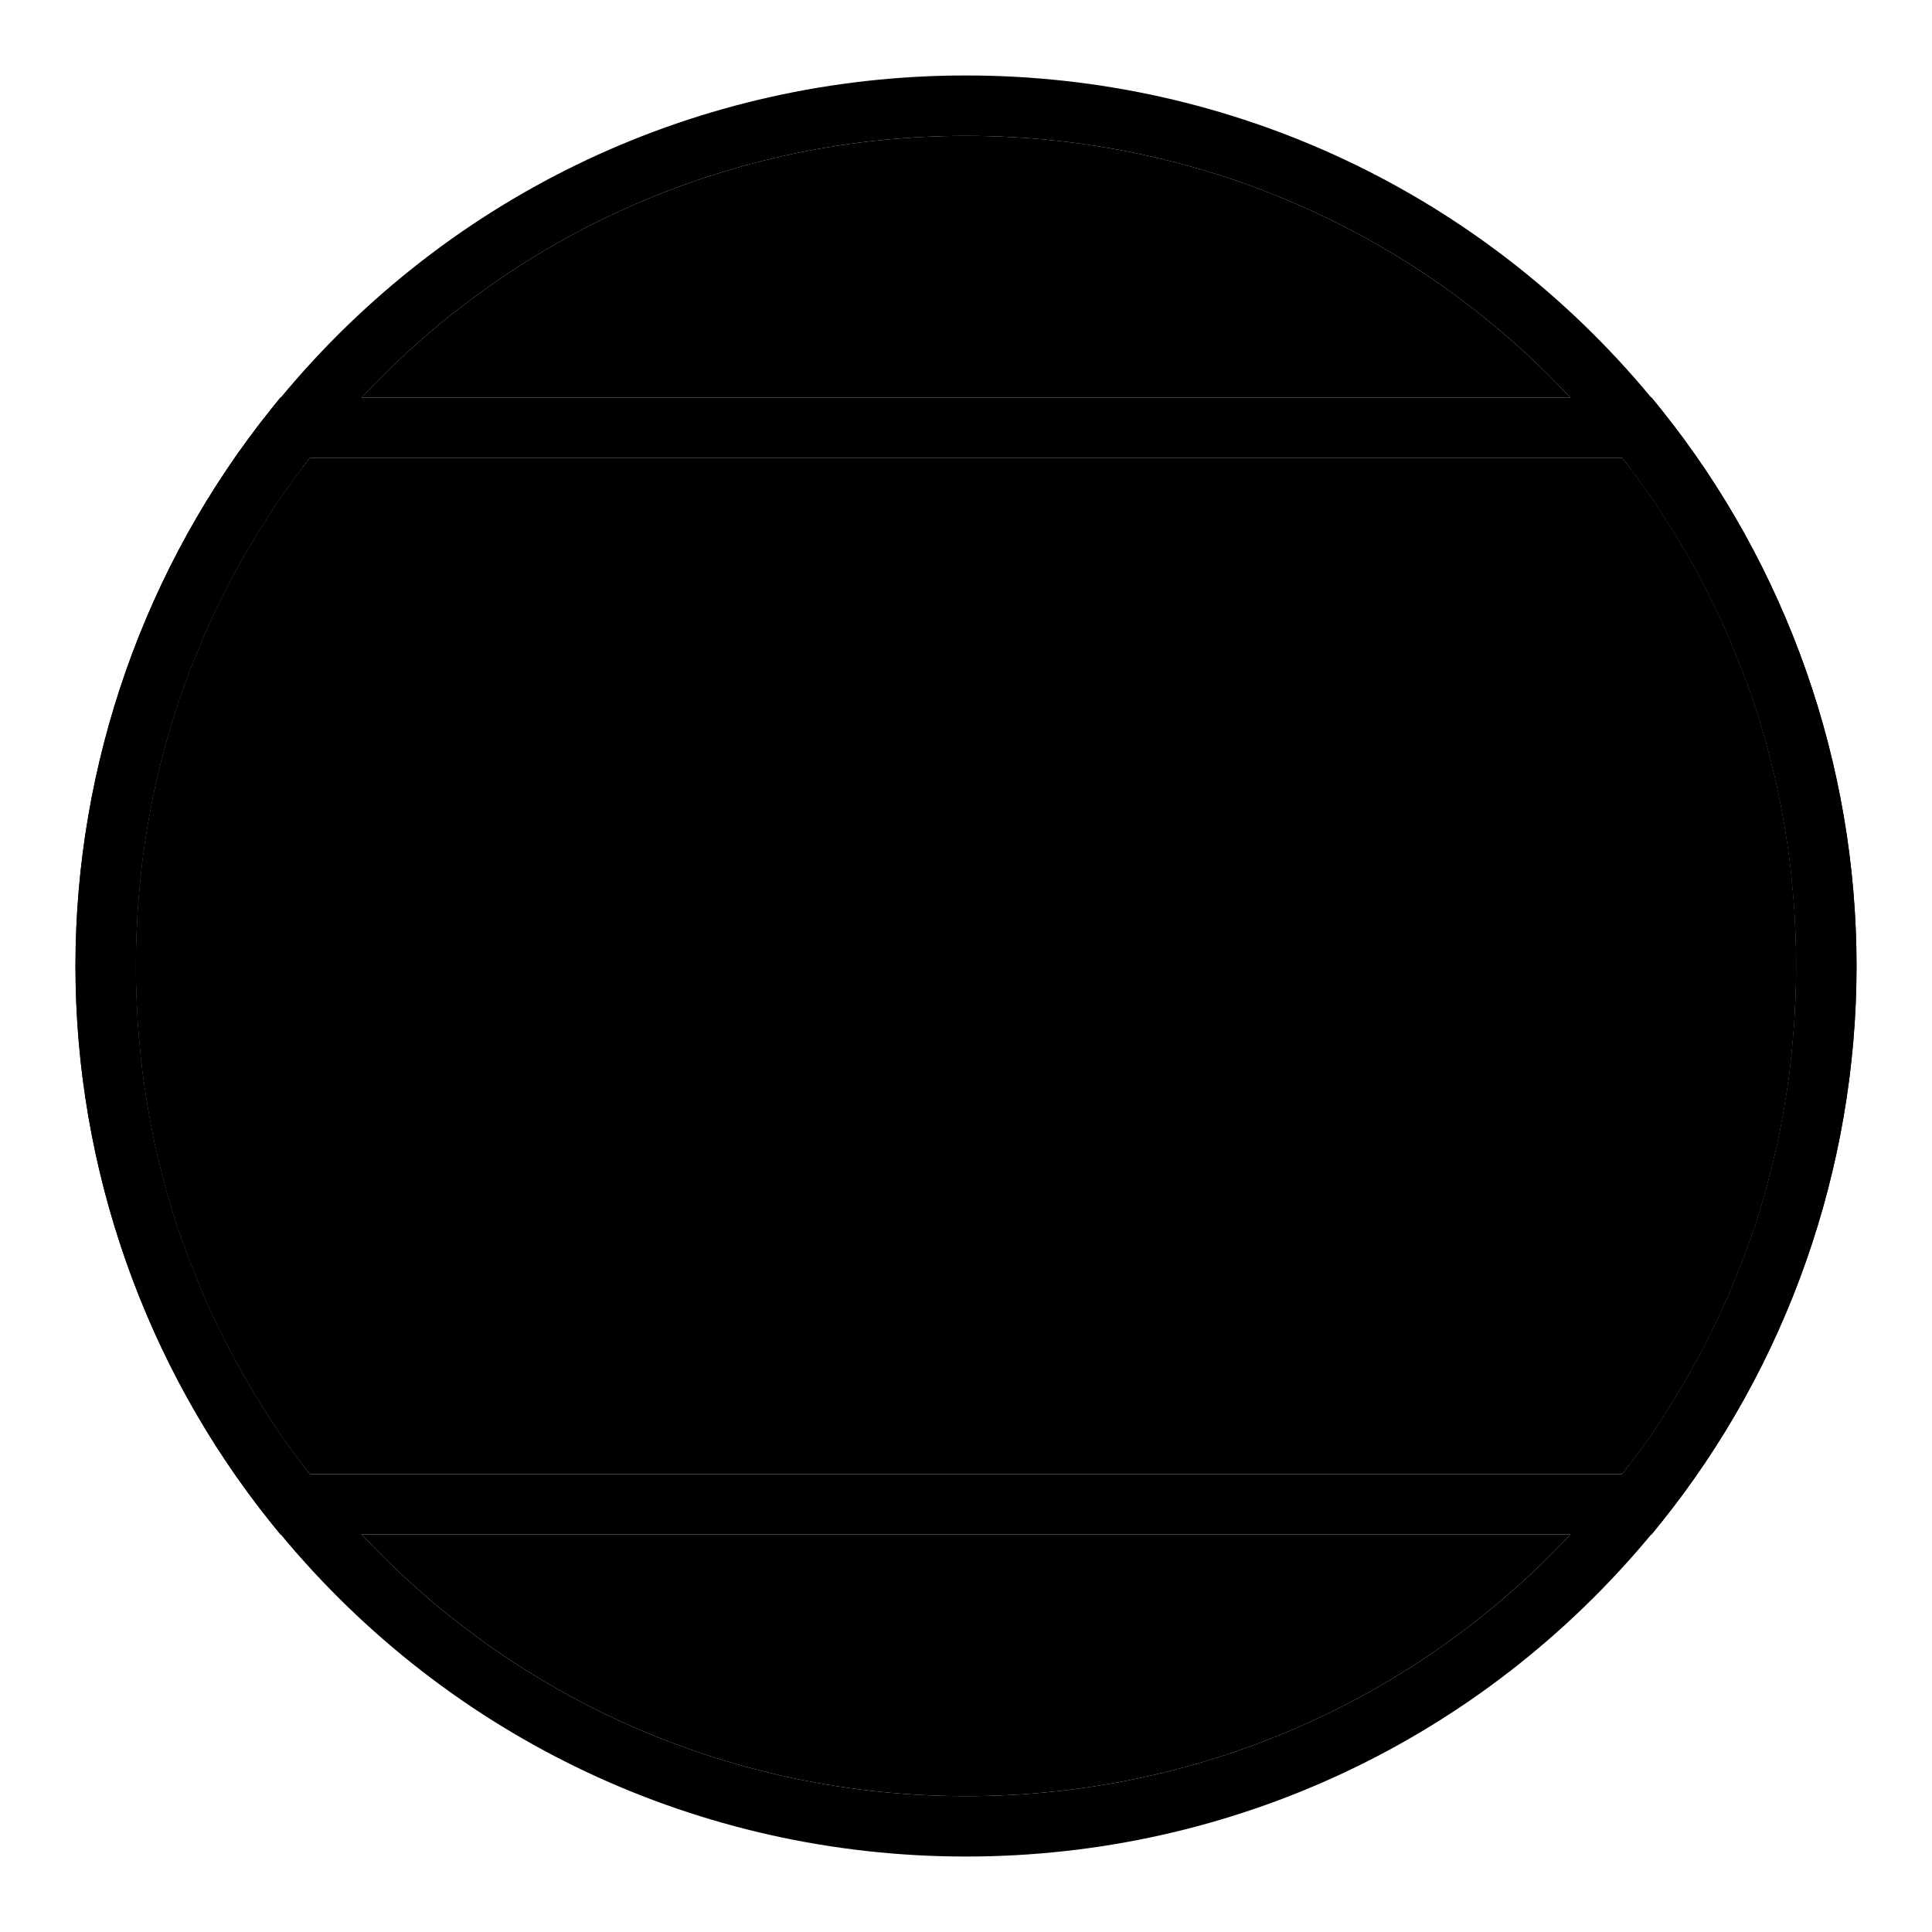 <svg enable-background="new 0 0 64 64" height="512" viewBox="0 0 64 64" width="512" xmlns="http://www.w3.org/2000/svg"><g id="Layer_14"><path d="m59.5 32c0 .48-.01.97-.04 1.44-.01.31-.03.609-.06.909-.061.79-.16 1.561-.29 2.32-.12.7-.261 1.4-.44 2.09-.13.521-.28 1.05-.439 1.561-.08.26-.171.51-.261.77-.16.45-.33.9-.52 1.34-.101.28-.22.561-.351.83-.14.33-.3.65-.46.971-.029.069-.06.13-.09.189-.16.311-.319.61-.49.91-.159.3-.34.59-.52.89-.05.101-.11.19-.17.28-.15.24-.3.47-.45.71-.28.42-.57.83-.88 1.23-.1.13-.2.26-.3.39h-43.479c-.1-.13-.2-.26-.3-.39-.31-.4-.6-.811-.88-1.23-.15-.24-.3-.47-.45-.71-.06-.09-.12-.18-.17-.28-.18-.3-.36-.59-.52-.89-.171-.3-.33-.6-.49-.91-.03-.06-.06-.12-.09-.19-.16-.32-.32-.64-.46-.97-.131-.27-.25-.55-.351-.83-.189-.44-.359-.89-.519-1.34-.09-.26-.181-.51-.261-.77-.159-.51-.309-1.04-.439-1.56-.18-.689-.32-1.39-.44-2.09-.13-.76-.229-1.53-.29-2.32-.029-.3-.05-.6-.06-.909-.03-.471-.04-.961-.04-1.441s.01-.97.04-1.44c.01-.31.03-.61.06-.91.061-.79.16-1.56.29-2.32.12-.7.261-1.4.44-2.09.13-.52.28-1.05.439-1.56.08-.26.171-.51.261-.77.16-.45.33-.9.52-1.34.101-.28.22-.56.351-.83.14-.33.3-.65.46-.97.029-.07.06-.13.09-.19.16-.31.319-.61.49-.91.159-.3.34-.59.52-.89.05-.1.11-.19.17-.28.15-.23.3-.47.45-.7.28-.42.57-.83.88-1.24.1-.13.2-.26.3-.39h43.48c.1.13.2.26.3.39.31.41.6.82.88 1.24.15.23.3.47.45.7.06.09.12.18.17.28.18.3.36.59.52.89.171.3.33.6.49.91.03.06.061.12.09.19.16.32.32.64.46.97.131.27.25.55.351.83.189.44.359.89.52 1.34.09.26.181.51.261.77.159.51.31 1.04.439 1.56.18.69.32 1.39.44 2.09.13.76.229 1.53.29 2.32.029.3.05.6.06.91.028.47.038.96.038 1.44z" fill="hsl(191, 91.9%, 19.6%)"/><path d="m55.01 13.54-.3-.37h-.01c-5.62-6.78-13.87-10.67-22.7-10.67s-17.08 3.89-22.7 10.67h-.01l-.3.37c-4.19 5.21-6.49 11.77-6.49 18.46s2.3 13.25 6.49 18.46l.3.37h.01c5.62 6.78 13.87 10.67 22.7 10.67s17.08-3.89 22.7-10.67h.01l.3-.37c4.19-5.21 6.49-11.77 6.49-18.46s-2.3-13.25-6.49-18.46zm4.39 20.81c-.061.79-.16 1.561-.29 2.32-.12.7-.261 1.4-.44 2.09-.13.521-.28 1.05-.439 1.561-.08.26-.171.51-.261.77-.16.45-.33.9-.52 1.34-.101.28-.22.561-.351.83-.14.33-.3.65-.46.971-.029.069-.06.13-.09.189-.16.311-.319.61-.49.91-.159.3-.34.59-.52.89-.05.101-.11.19-.17.28-.15.24-.3.47-.45.71-.28.42-.57.83-.88 1.23-.1.13-.2.26-.3.39-.09.12-.19.25-.29.37-.449.569-.929 1.109-1.429 1.629-5.17 5.54-12.36 8.67-20.02 8.67s-14.85-3.13-20.02-8.67c-.5-.52-.98-1.06-1.43-1.63-.1-.12-.2-.25-.29-.37-.1-.13-.2-.26-.3-.39-.31-.4-.6-.811-.88-1.23-.15-.24-.3-.47-.45-.71-.06-.09-.12-.18-.17-.28-.18-.3-.36-.59-.52-.89-.171-.3-.33-.6-.49-.91-.03-.06-.06-.12-.09-.19-.16-.32-.32-.64-.46-.97-.131-.27-.25-.55-.351-.83-.189-.44-.359-.89-.519-1.34-.09-.26-.181-.51-.261-.77-.159-.51-.309-1.04-.439-1.56-.18-.689-.32-1.39-.44-2.09-.13-.76-.229-1.53-.29-2.32-.029-.3-.05-.6-.06-.909-.03-.471-.04-.961-.04-1.441s.01-.97.04-1.44c.01-.31.03-.61.06-.91.061-.79.16-1.56.29-2.32.12-.7.261-1.4.44-2.09.13-.52.28-1.05.439-1.56.08-.26.171-.51.261-.77.16-.45.33-.9.52-1.34.101-.28.22-.56.351-.83.14-.33.3-.65.46-.97.029-.07.06-.13.09-.19.16-.31.319-.61.49-.91.159-.3.34-.59.52-.89.05-.1.11-.19.17-.28.15-.23.3-.47.45-.7.28-.42.57-.83.88-1.24.1-.13.2-.26.3-.39.09-.12.19-.25.29-.37.45-.57.931-1.11 1.431-1.63 5.168-5.54 12.358-8.67 20.018-8.67s14.85 3.13 20.02 8.67c.5.52.98 1.06 1.431 1.63.1.12.2.25.29.37.1.13.2.26.3.39.31.41.6.82.88 1.24.15.23.3.47.45.7.06.09.12.18.17.28.18.3.36.59.52.89.171.3.33.6.49.91.03.06.061.12.09.19.16.32.32.64.46.97.131.27.25.55.351.83.189.44.359.89.52 1.34.09.26.181.51.261.77.159.51.31 1.04.439 1.56.18.69.32 1.39.44 2.09.13.76.229 1.53.29 2.32.029.3.05.6.06.91.03.47.04.96.04 1.44s-.01.97-.04 1.44c-.012.31-.032.61-.062.91z"/><path d="m52.02 50.83c-5.17 5.54-12.36 8.67-20.02 8.67s-14.85-3.13-20.02-8.67z" fill="hsl(79, 69.8%, 71.8%)"/><path d="m52.02 13.17h-40.04c5.17-5.54 12.36-8.67 20.02-8.67s14.85 3.13 20.02 8.67z" fill="hsl(79, 69.8%, 71.8%)"/><g><path d="m32 19.31c-7 0-12.69 5.69-12.69 12.69s5.69 12.69 12.69 12.69 12.69-5.69 12.69-12.69-5.69-12.69-12.69-12.69zm0 23.38c-5.89 0-10.69-4.801-10.69-10.69 0-5.89 4.801-10.69 10.69-10.69s10.69 4.8 10.69 10.69-4.8 10.69-10.69 10.69z"/></g><path d="m55.01 13.54-.3-.37h-45.42l-.3.37c-4.19 5.21-6.49 11.77-6.49 18.46s2.3 13.25 6.49 18.46l.3.37h45.42l.3-.37c4.19-5.21 6.49-11.77 6.49-18.46s-2.3-13.25-6.49-18.46zm4.39 20.81c-.061.79-.16 1.561-.29 2.32-.12.7-.261 1.4-.44 2.09-.13.521-.28 1.05-.439 1.561-.08.26-.171.51-.261.77-.16.45-.33.9-.52 1.34-.101.28-.22.561-.351.83-.14.33-.3.65-.46.971-.029.069-.06.13-.09.189-.16.311-.319.61-.49.91-.159.3-.34.59-.52.89-.05.101-.11.19-.17.28-.15.24-.3.47-.45.71-.28.42-.57.83-.88 1.23-.09.13-.19.26-.29.39h-43.5c-.1-.13-.2-.26-.29-.39-.31-.4-.6-.811-.88-1.23-.15-.24-.3-.47-.45-.71-.06-.09-.12-.18-.17-.28-.18-.3-.36-.59-.52-.89-.171-.3-.33-.6-.49-.91-.029-.061-.059-.121-.089-.191-.16-.32-.32-.64-.46-.97-.131-.27-.25-.55-.351-.83-.189-.44-.359-.89-.519-1.34-.09-.26-.181-.51-.261-.77-.159-.51-.309-1.04-.439-1.56-.18-.689-.32-1.39-.44-2.09-.13-.76-.229-1.53-.29-2.32-.029-.3-.05-.6-.06-.909-.03-.471-.04-.961-.04-1.441s.01-.97.04-1.44c.01-.31.03-.61.06-.91.061-.79.16-1.56.29-2.32.12-.7.261-1.4.44-2.09.13-.52.28-1.05.439-1.56.08-.26.171-.51.261-.77.16-.45.33-.9.52-1.34.101-.28.22-.56.351-.83.14-.33.3-.65.46-.97.029-.07.06-.13.09-.19.16-.31.319-.61.49-.91.159-.3.34-.59.52-.89.05-.1.11-.19.17-.28.15-.23.3-.47.45-.7.28-.42.57-.83.88-1.24.09-.13.19-.26.29-.39h43.5c.1.13.2.26.29.39.31.41.6.82.88 1.24.15.23.3.47.45.7.06.09.12.18.17.28.18.3.36.59.52.89.171.3.33.6.49.91.03.06.061.12.09.19.16.32.32.64.46.97.131.27.25.55.351.83.189.44.359.89.52 1.34.09.26.181.51.261.77.159.51.31 1.04.439 1.56.18.69.32 1.39.44 2.09.13.76.229 1.53.29 2.32.029.3.05.6.06.91.03.47.04.96.04 1.44s-.01.97-.04 1.44c-.012.31-.032.61-.062.91z"/><path d="m42.69 32c0 5.89-4.801 10.69-10.69 10.69s-10.69-4.8-10.69-10.69 4.801-10.69 10.69-10.69 10.69 4.8 10.69 10.69z" fill="hsl(79, 69.8%, 71.8%)"/><g><g><g><g><g><g><path d="m29.72 26.47v11.06c0 .21-.17.38-.37.38h-1.35c-.21 0-.38-.17-.38-.38v-7.83c-.22.16-.46.31-.72.47-.54.32-1.04.56-1.48.72-.12.04-.24.03-.35-.04-.101-.07-.16-.19-.16-.31v-1.31c0-.14.09-.27.22-.34.72-.34 1.36-.75 1.89-1.23.53-.47.91-.93 1.12-1.36.061-.13.19-.21.341-.21h.869c.2 0 .37.17.37.38z"/></g></g></g></g></g><g><g><path d="m35.494 33.257v-3.398l-2.359 3.398z" fill="none"/></g><g><path d="m38.71 33.26h-1.11v-6.77c0-.21-.17-.38-.38-.38h-1.1c-.12 0-.24.06-.311.16l-5.029 7.15c-.05.061-.07.13-.07.21v1.24c0 .21.17.38.38.38h4.4v2.26c0 .21.17.38.38.38h1.35c.21 0 .38-.17.38-.38v-2.26h1.11c.21 0 .38-.17.38-.38v-1.24c0-.21-.17-.37-.38-.37zm-3.22 0h-2.36l2.36-3.4z"/></g></g></g></g></svg>